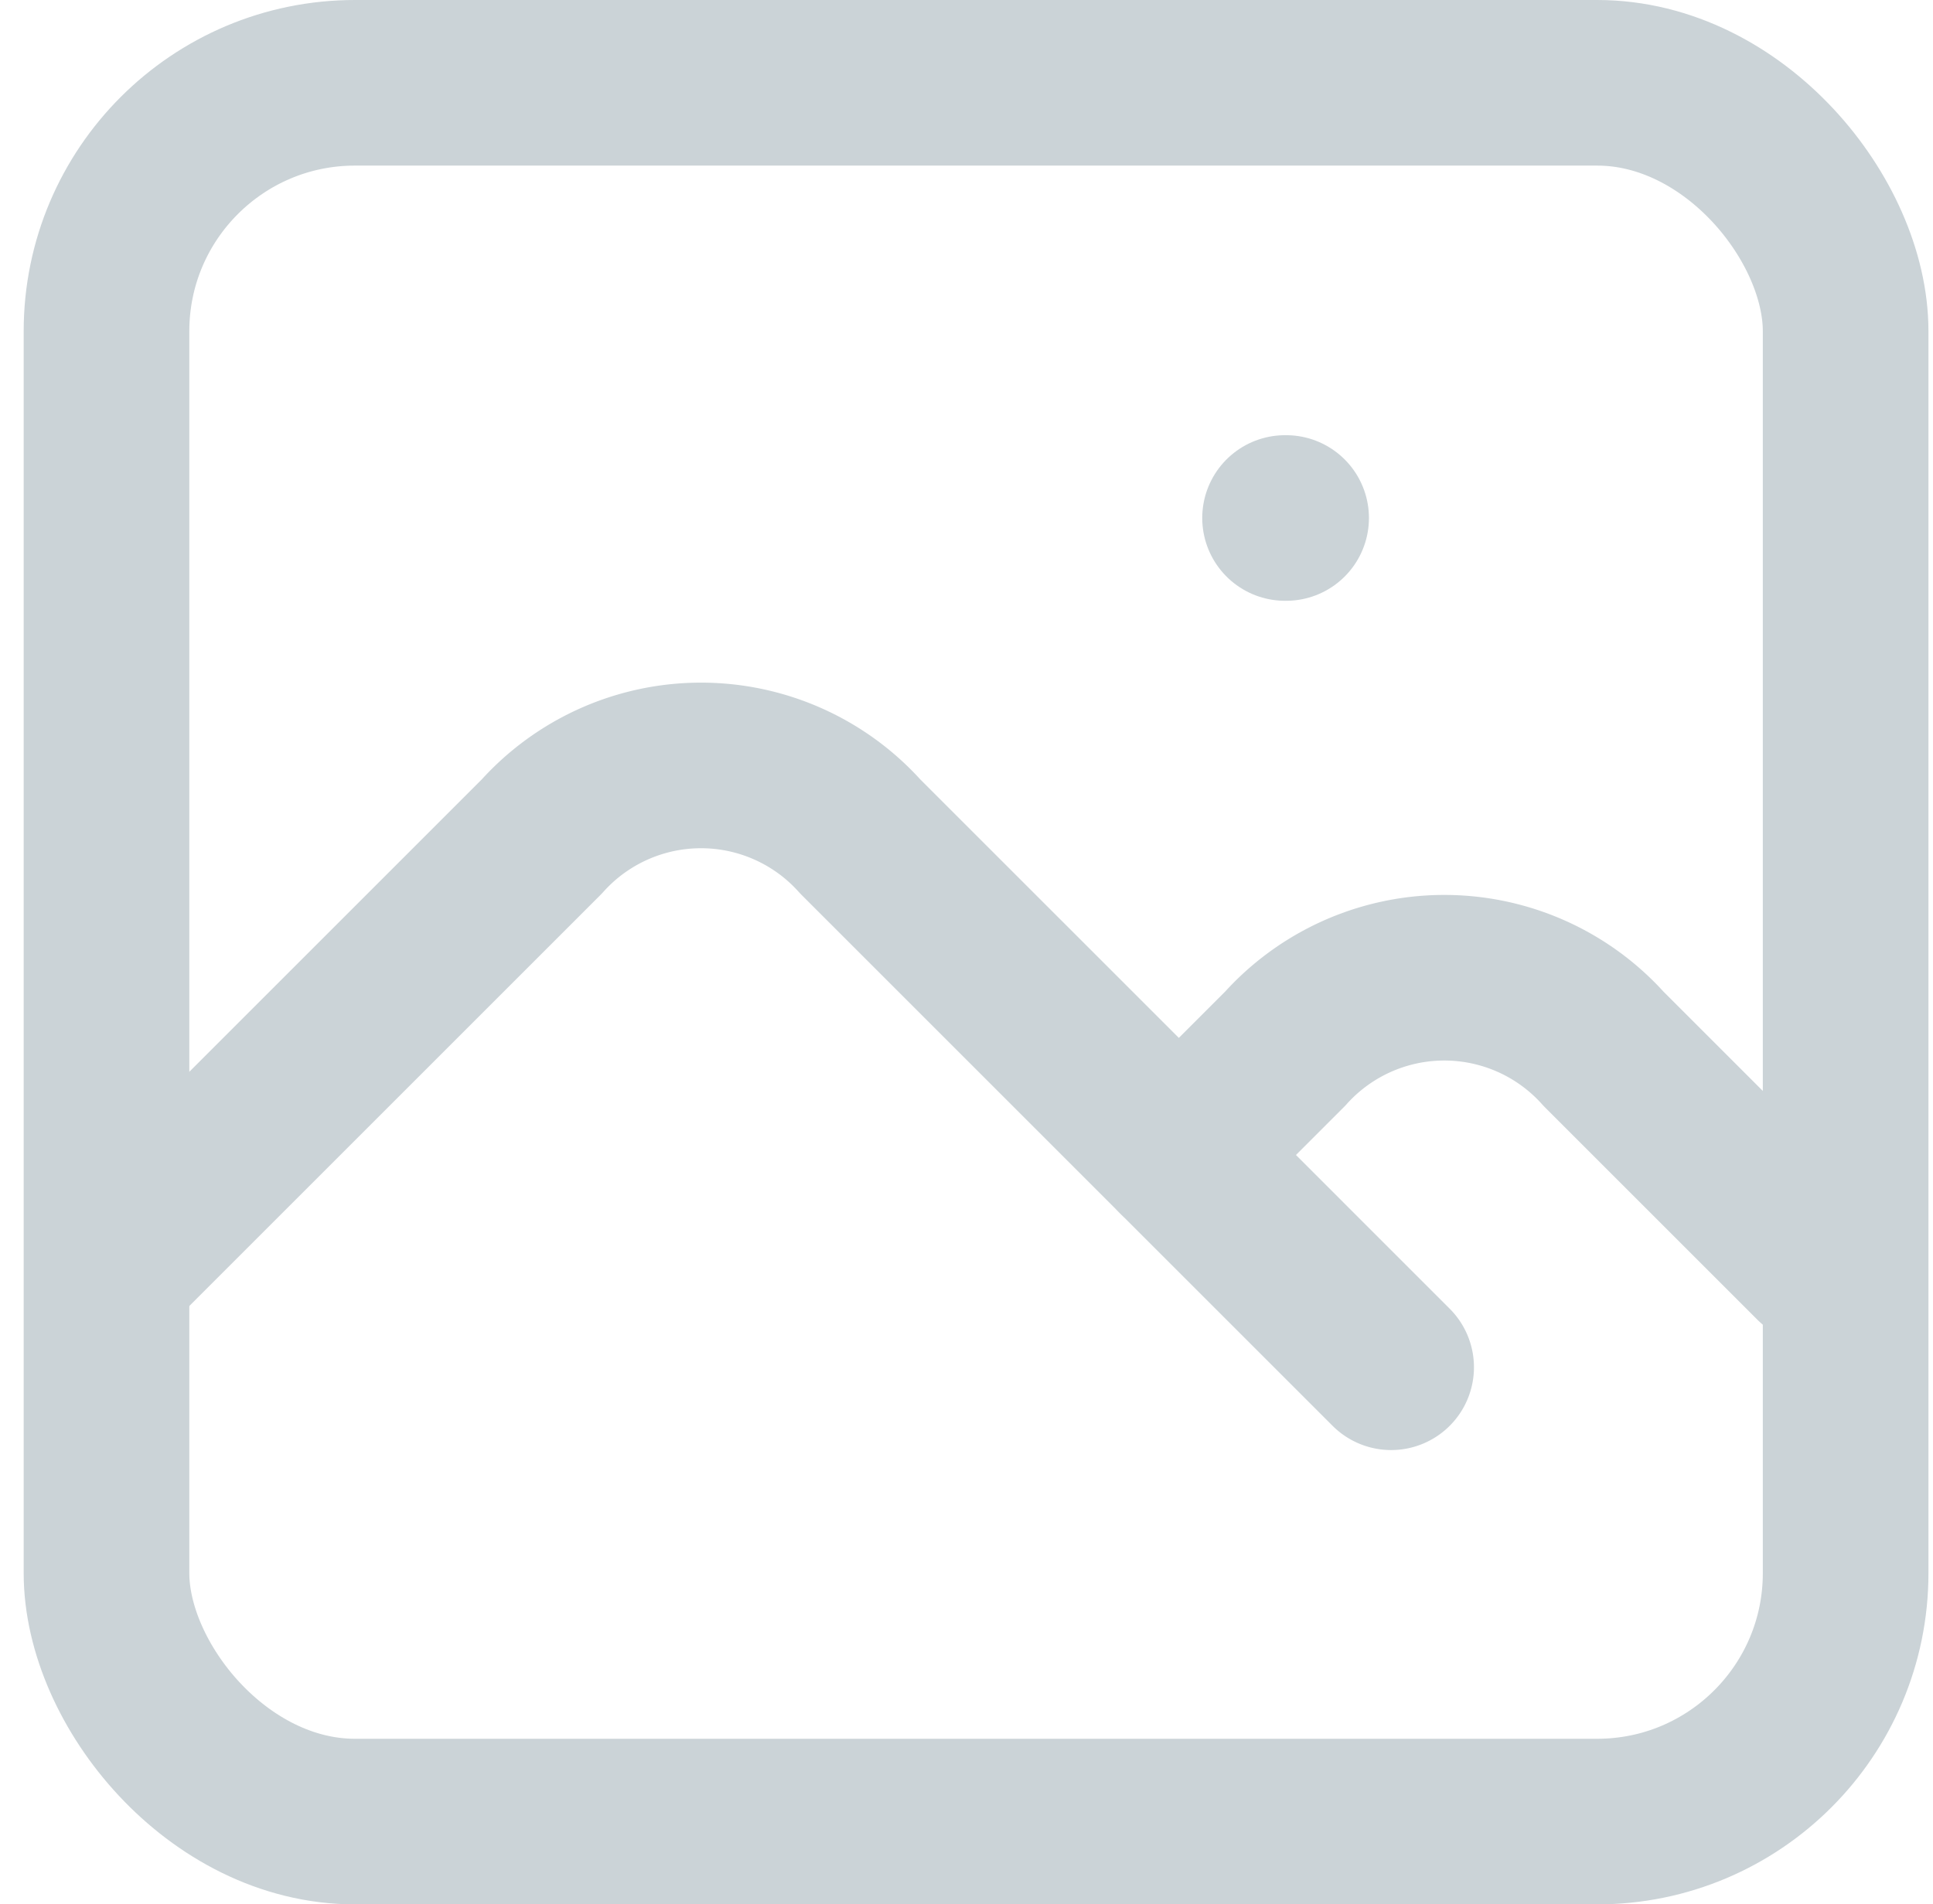 <svg xmlns="http://www.w3.org/2000/svg" width="23.341" height="23" viewBox="0 0 23.341 23">
  <g id="photo" transform="translate(-3.714 -4)">
    <path id="Path_6" data-name="Path 6" d="M15,8h.013" transform="translate(4.231 2.256)" fill="none" stroke="#cbd3d7" stroke-linecap="round" stroke-linejoin="round" stroke-width="2"/>
    <rect id="Rectangle_3" data-name="Rectangle 3" width="21" height="21" rx="3" transform="translate(5 5)" fill="none" stroke="#cbd3d7" stroke-linecap="round" stroke-linejoin="round" stroke-width="2"/>
    <path id="Path_7" data-name="Path 7" d="M4,16.317l5.128-5.128a2.583,2.583,0,0,1,3.846,0l6.41,6.41" transform="translate(1.128 2.914)" fill="none" stroke="#cbd3d7" stroke-linecap="round" stroke-linejoin="round" stroke-width="2"/>
    <path id="Path_8" data-name="Path 8" d="M14,14.471l1.282-1.282a2.583,2.583,0,0,1,3.846,0l2.564,2.564" transform="translate(3.949 3.478)" fill="none" stroke="#cbd3d7" stroke-linecap="round" stroke-linejoin="round" stroke-width="2"/>
  </g>
</svg>
